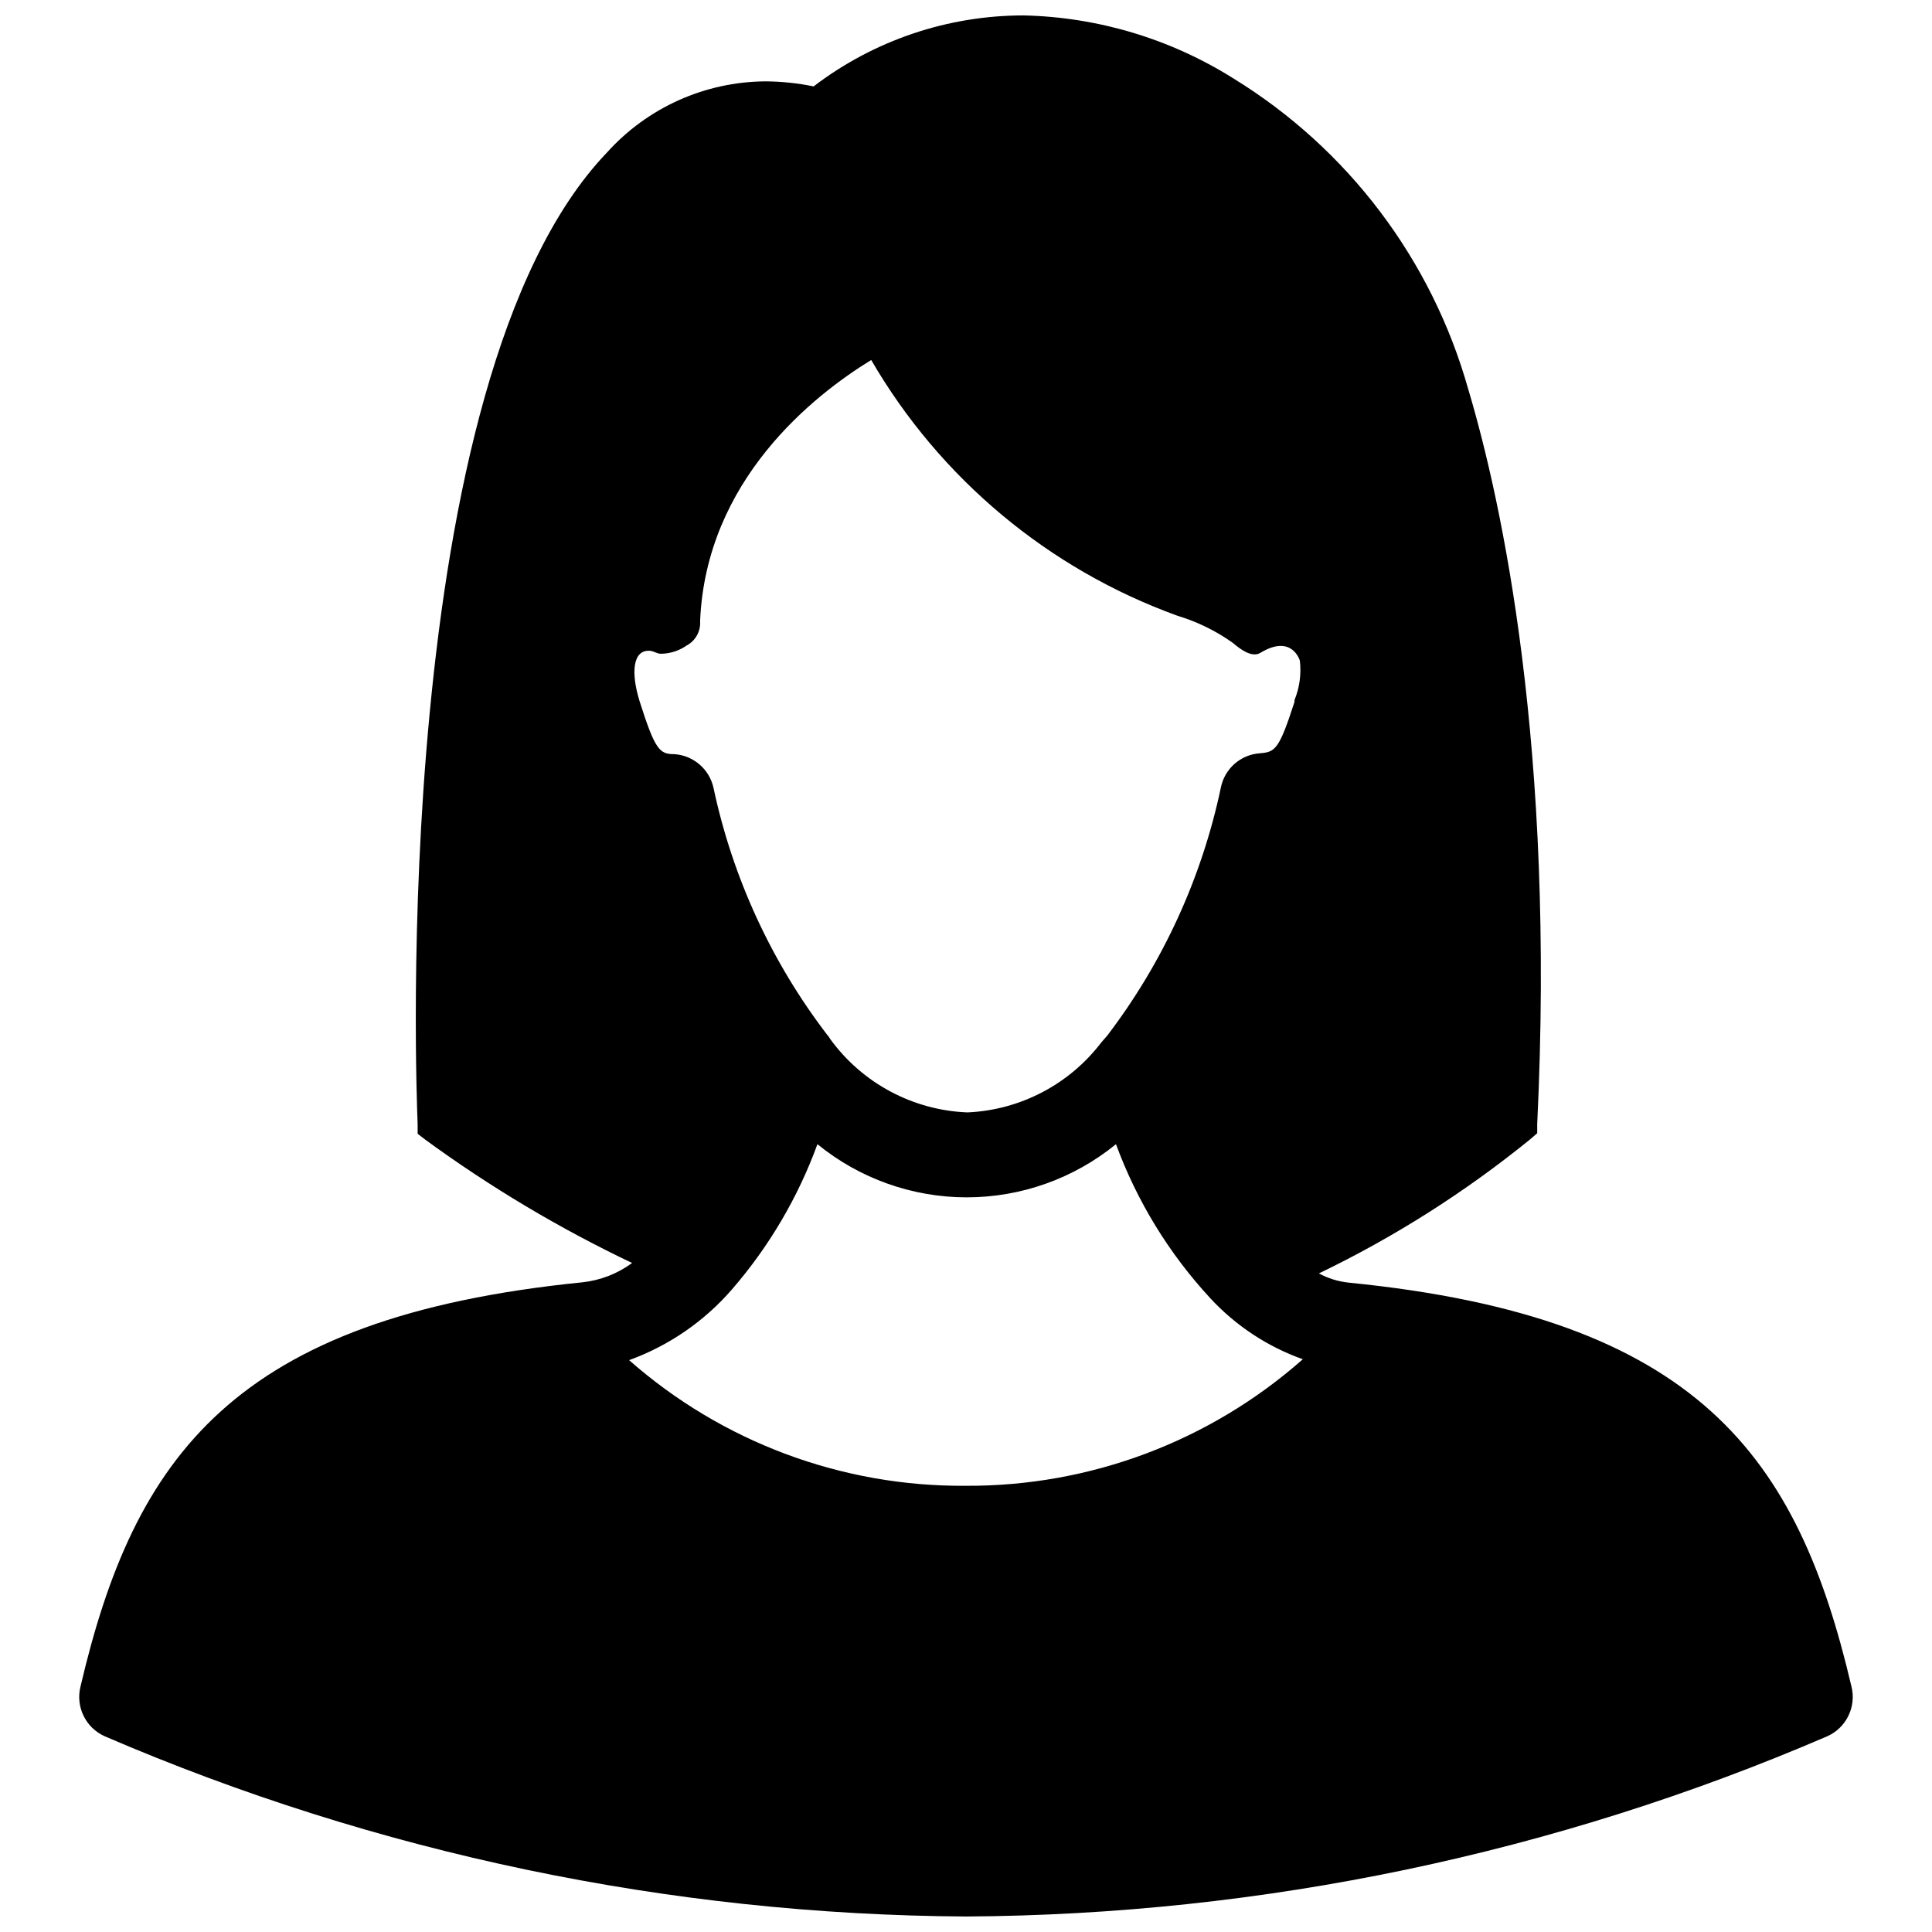 <?xml version="1.0" encoding="UTF-8"?>
<!-- The Best Svg Icon site in the world: iconSvg.co, Visit us! https://iconsvg.co -->
<svg width="800px" height="800px" version="1.1" viewBox="144 144 512 512" xmlns="http://www.w3.org/2000/svg">
 <defs>
  <clipPath id="a">
   <path d="m164 148.09h471v503.81h-471z"/>
  </clipPath>
 </defs>
 <g clip-path="url(#a)">
  <path d="m634.66 590.97c-14.25-60.848-40.383-97.848-133.27-107.06-2.758-0.293-5.434-1.121-7.871-2.441 20.004-9.633 38.816-21.574 56.047-35.582l1.812-1.574v-2.441c4.801-99.738-9.367-164.84-18.262-194.68l-0.004 0.004c-9.645-34.332-31.879-63.762-62.266-82.422-16.68-10.48-35.883-16.246-55.578-16.688-20.113 0-39.668 6.609-55.656 18.812-4.195-0.859-8.465-1.309-12.75-1.336-16.047 0.098-31.309 6.957-42.039 18.891-58.016 60.613-50.461 249.46-50.145 257.41v2.598l2.047 1.574v0.004c17.207 12.57 35.551 23.508 54.789 32.668-3.856 2.832-8.387 4.598-13.145 5.117-92.574 9.289-118.79 46.289-133.04 107.14-1.324 5.348 1.359 10.879 6.379 13.148 72.125 31.062 149.76 47.309 228.29 47.781 78.531-0.453 156.17-16.703 228.29-47.781 5.016-2.269 7.699-7.801 6.375-13.148zm-318.43-274.5c0.867 0 1.891 0.789 2.914 0.789v-0.004c2.453-0.027 4.84-0.797 6.848-2.203 2.352-1.266 3.738-3.793 3.543-6.453 1.574-37.391 30.07-59.828 45.344-69.195 18.258 31.418 46.988 55.414 81.16 67.777 5.238 1.574 10.184 3.996 14.641 7.164 2.047 1.73 5.039 4.016 7.32 2.676 8.422-5.117 10.469 2.047 10.469 2.047h0.004c0.422 3.555-0.066 7.156-1.418 10.469v0.473c-4.094 12.676-5.117 13.305-9.211 13.617v0.004c-5.102 0.363-9.328 4.106-10.312 9.129-5.035 23.844-15.305 46.266-30.07 65.652l-1.574 1.812c-8.492 11.152-21.496 17.961-35.504 18.578-14.461-0.566-27.863-7.734-36.367-19.445-0.211-0.402-0.473-0.773-0.789-1.102-14.789-19.32-25.09-41.695-30.148-65.496-1.098-4.914-5.289-8.531-10.312-8.895-3.938 0-5.117-0.945-9.289-14.09-2.359-7.715-1.73-13.621 2.754-13.305zm83.762 221.28c-32.844 0.273-64.629-11.582-89.27-33.297 10.562-3.836 19.965-10.312 27.316-18.816 9.801-11.324 17.457-24.344 22.59-38.414 11.172 9.109 25.145 14.086 39.559 14.086 14.414 0 28.387-4.977 39.559-14.086 5.555 15.102 14.035 28.957 24.953 40.777 6.754 7.312 15.18 12.879 24.559 16.215-24.629 21.762-56.402 33.699-89.266 33.535z"/>
 </g>
</svg>